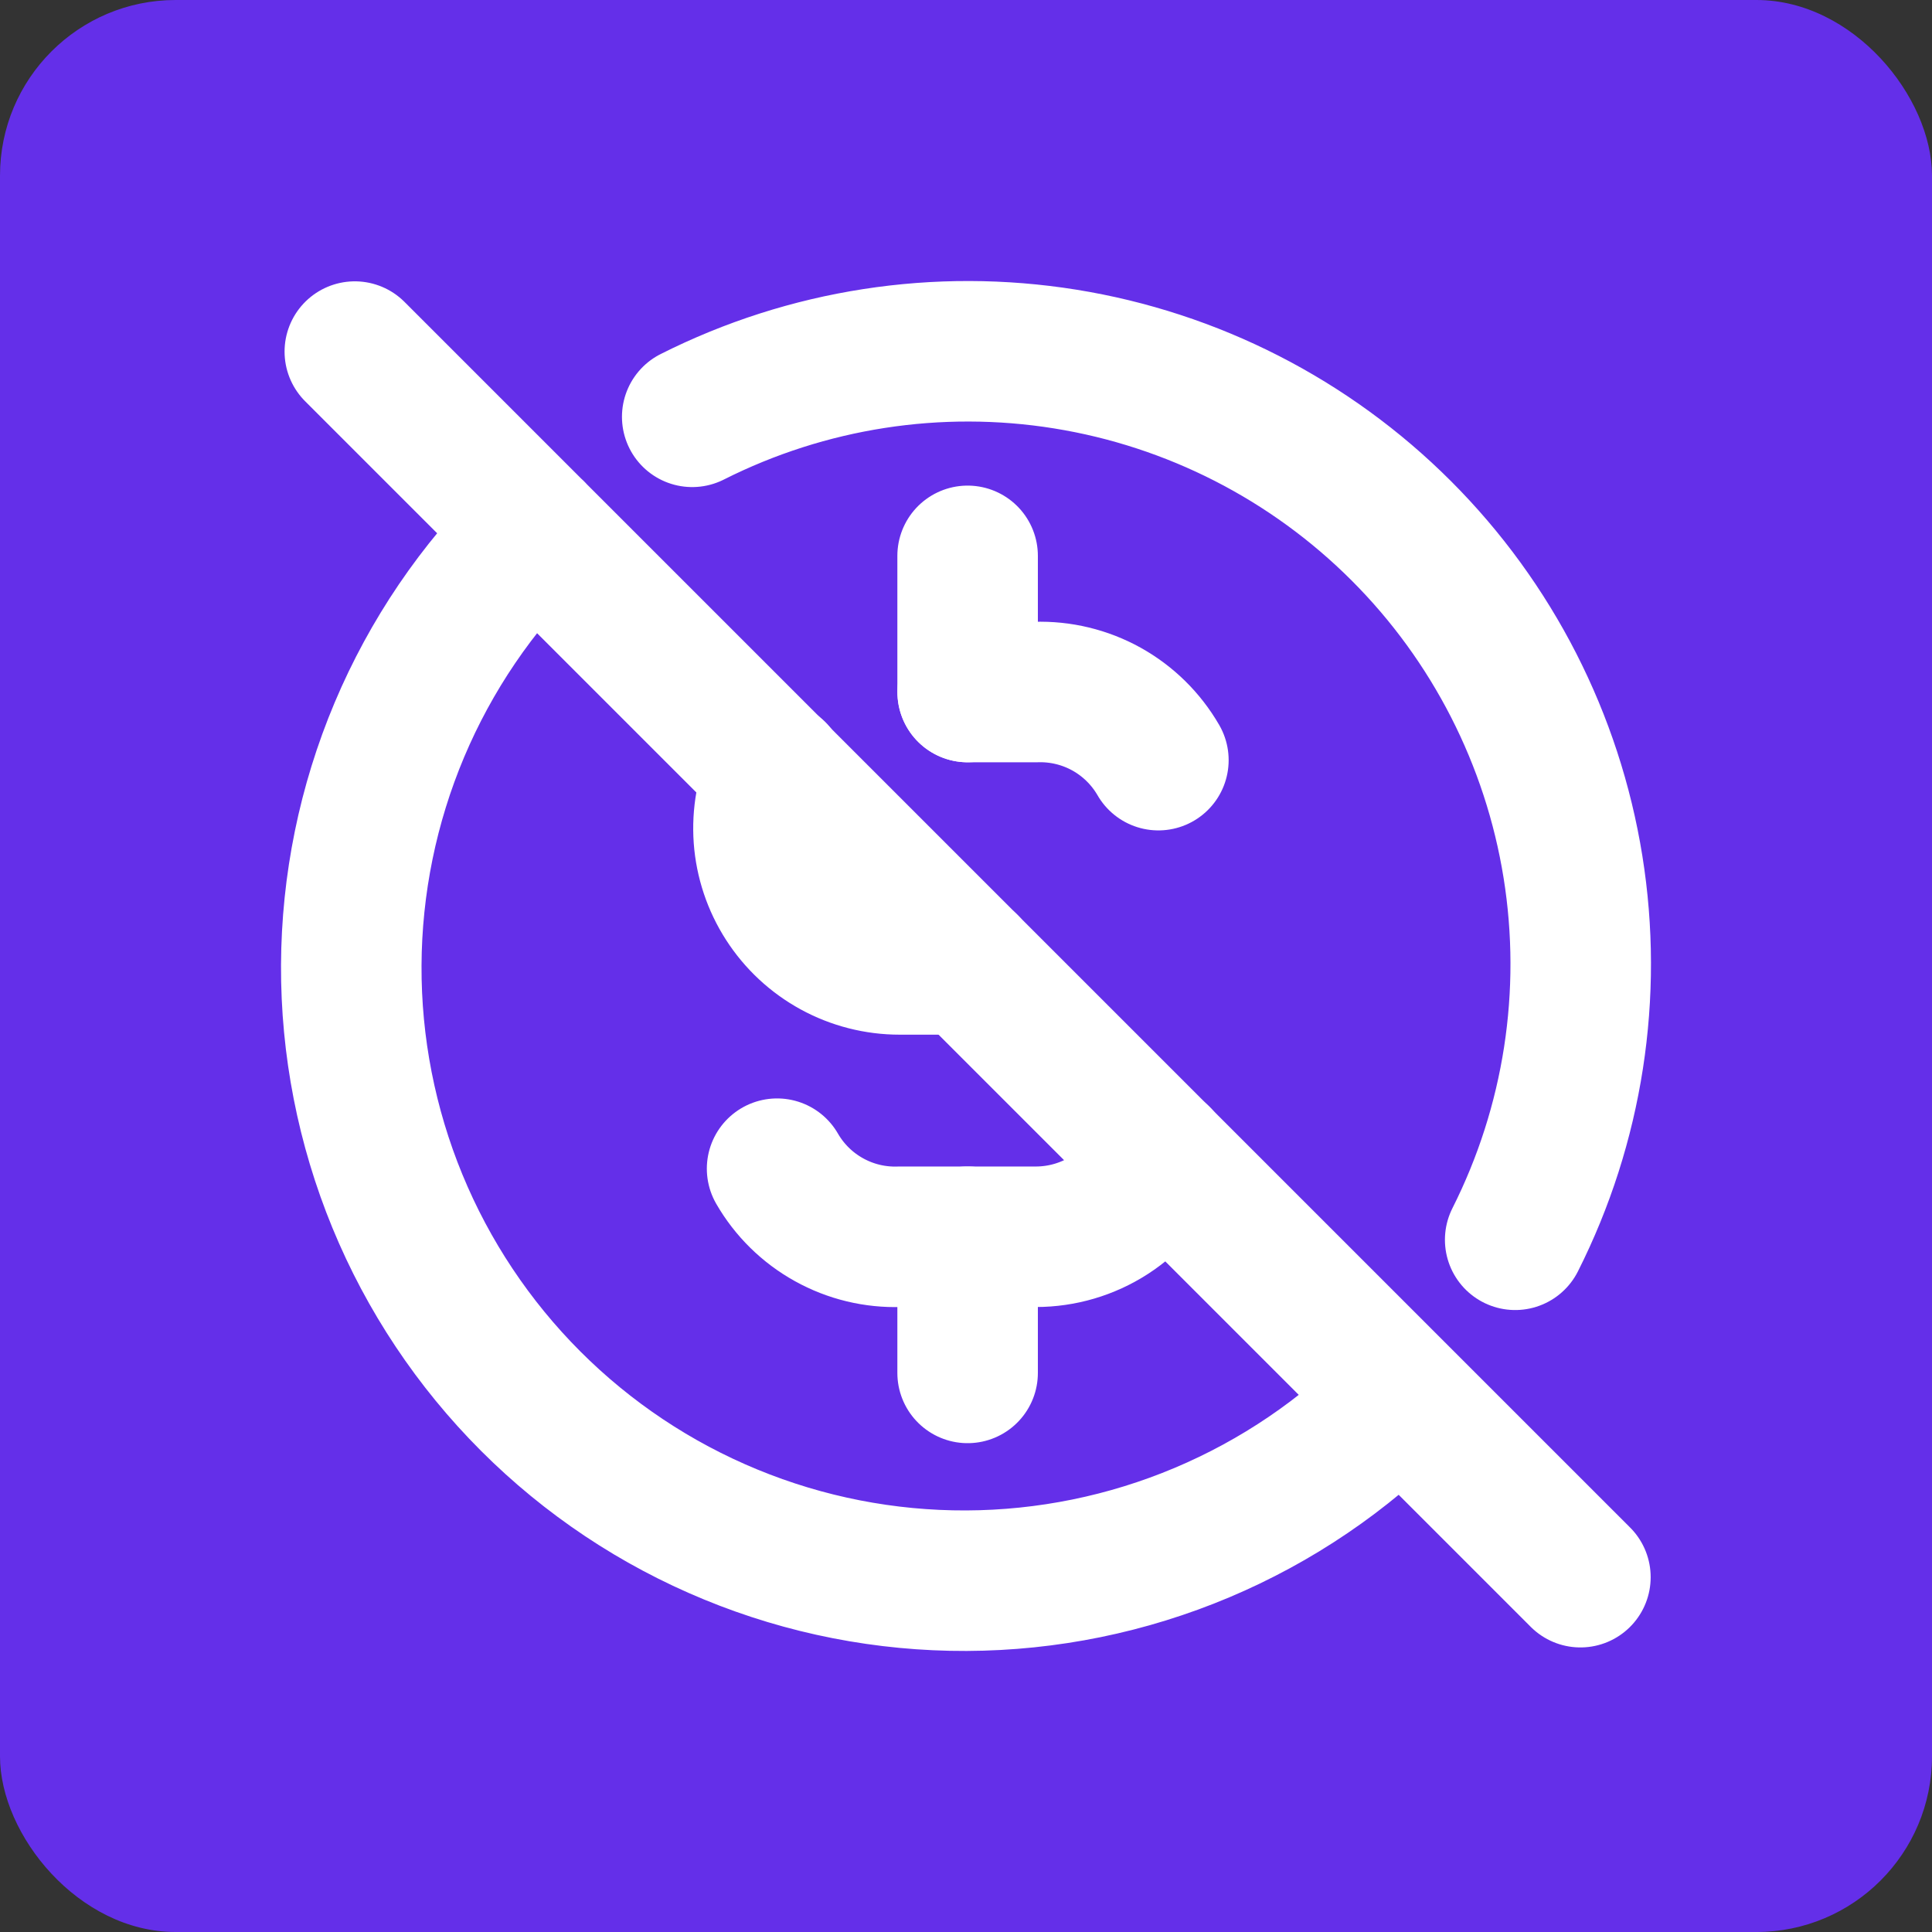<svg width="55" height="55" viewBox="0 0 55 55" fill="none" xmlns="http://www.w3.org/2000/svg">
<rect x="0" y="0" width="55" height="55" fill="#333333" stroke="none"/>
<rect width="55" height="55" rx="5" fill="#642FE9"/>
<path d="M32.977 21.64C32.625 21.031 32.115 20.529 31.501 20.187C30.886 19.846 30.19 19.678 29.488 19.701H27.549M22.083 21.971C21.814 22.562 21.698 23.21 21.744 23.858C21.791 24.505 22 25.13 22.351 25.675C22.702 26.221 23.184 26.67 23.754 26.981C24.323 27.292 24.962 27.455 25.611 27.455H27.549M33.023 32.925C32.716 33.605 32.219 34.183 31.592 34.588C30.965 34.993 30.234 35.208 29.488 35.208H25.611C24.908 35.232 24.212 35.064 23.598 34.722C22.983 34.381 22.473 33.879 22.122 33.27" stroke="white" stroke-width="4" stroke-linecap="round" stroke-linejoin="round"/>
<path d="M43.134 35.294C44.786 32.016 45.361 28.301 44.779 24.677C44.197 21.053 42.486 17.705 39.891 15.11C37.295 12.514 33.947 10.803 30.323 10.221C26.699 9.639 22.984 10.214 19.706 11.866M15.213 15.116C13.571 16.731 12.265 18.655 11.37 20.777C10.476 22.899 10.01 25.177 10 27.48C9.99 29.782 10.437 32.064 11.313 34.194C12.19 36.324 13.479 38.258 15.107 39.887C16.735 41.516 18.669 42.806 20.799 43.683C22.928 44.561 25.21 45.008 27.512 44.999C29.815 44.99 32.094 44.525 34.216 43.631C36.338 42.737 38.263 41.432 39.878 39.791M27.546 15.824V19.7M27.546 35.207V39.084M10.101 10.009L44.991 44.899" stroke="white" stroke-width="4" stroke-linecap="round" stroke-linejoin="round"/>
</svg>
